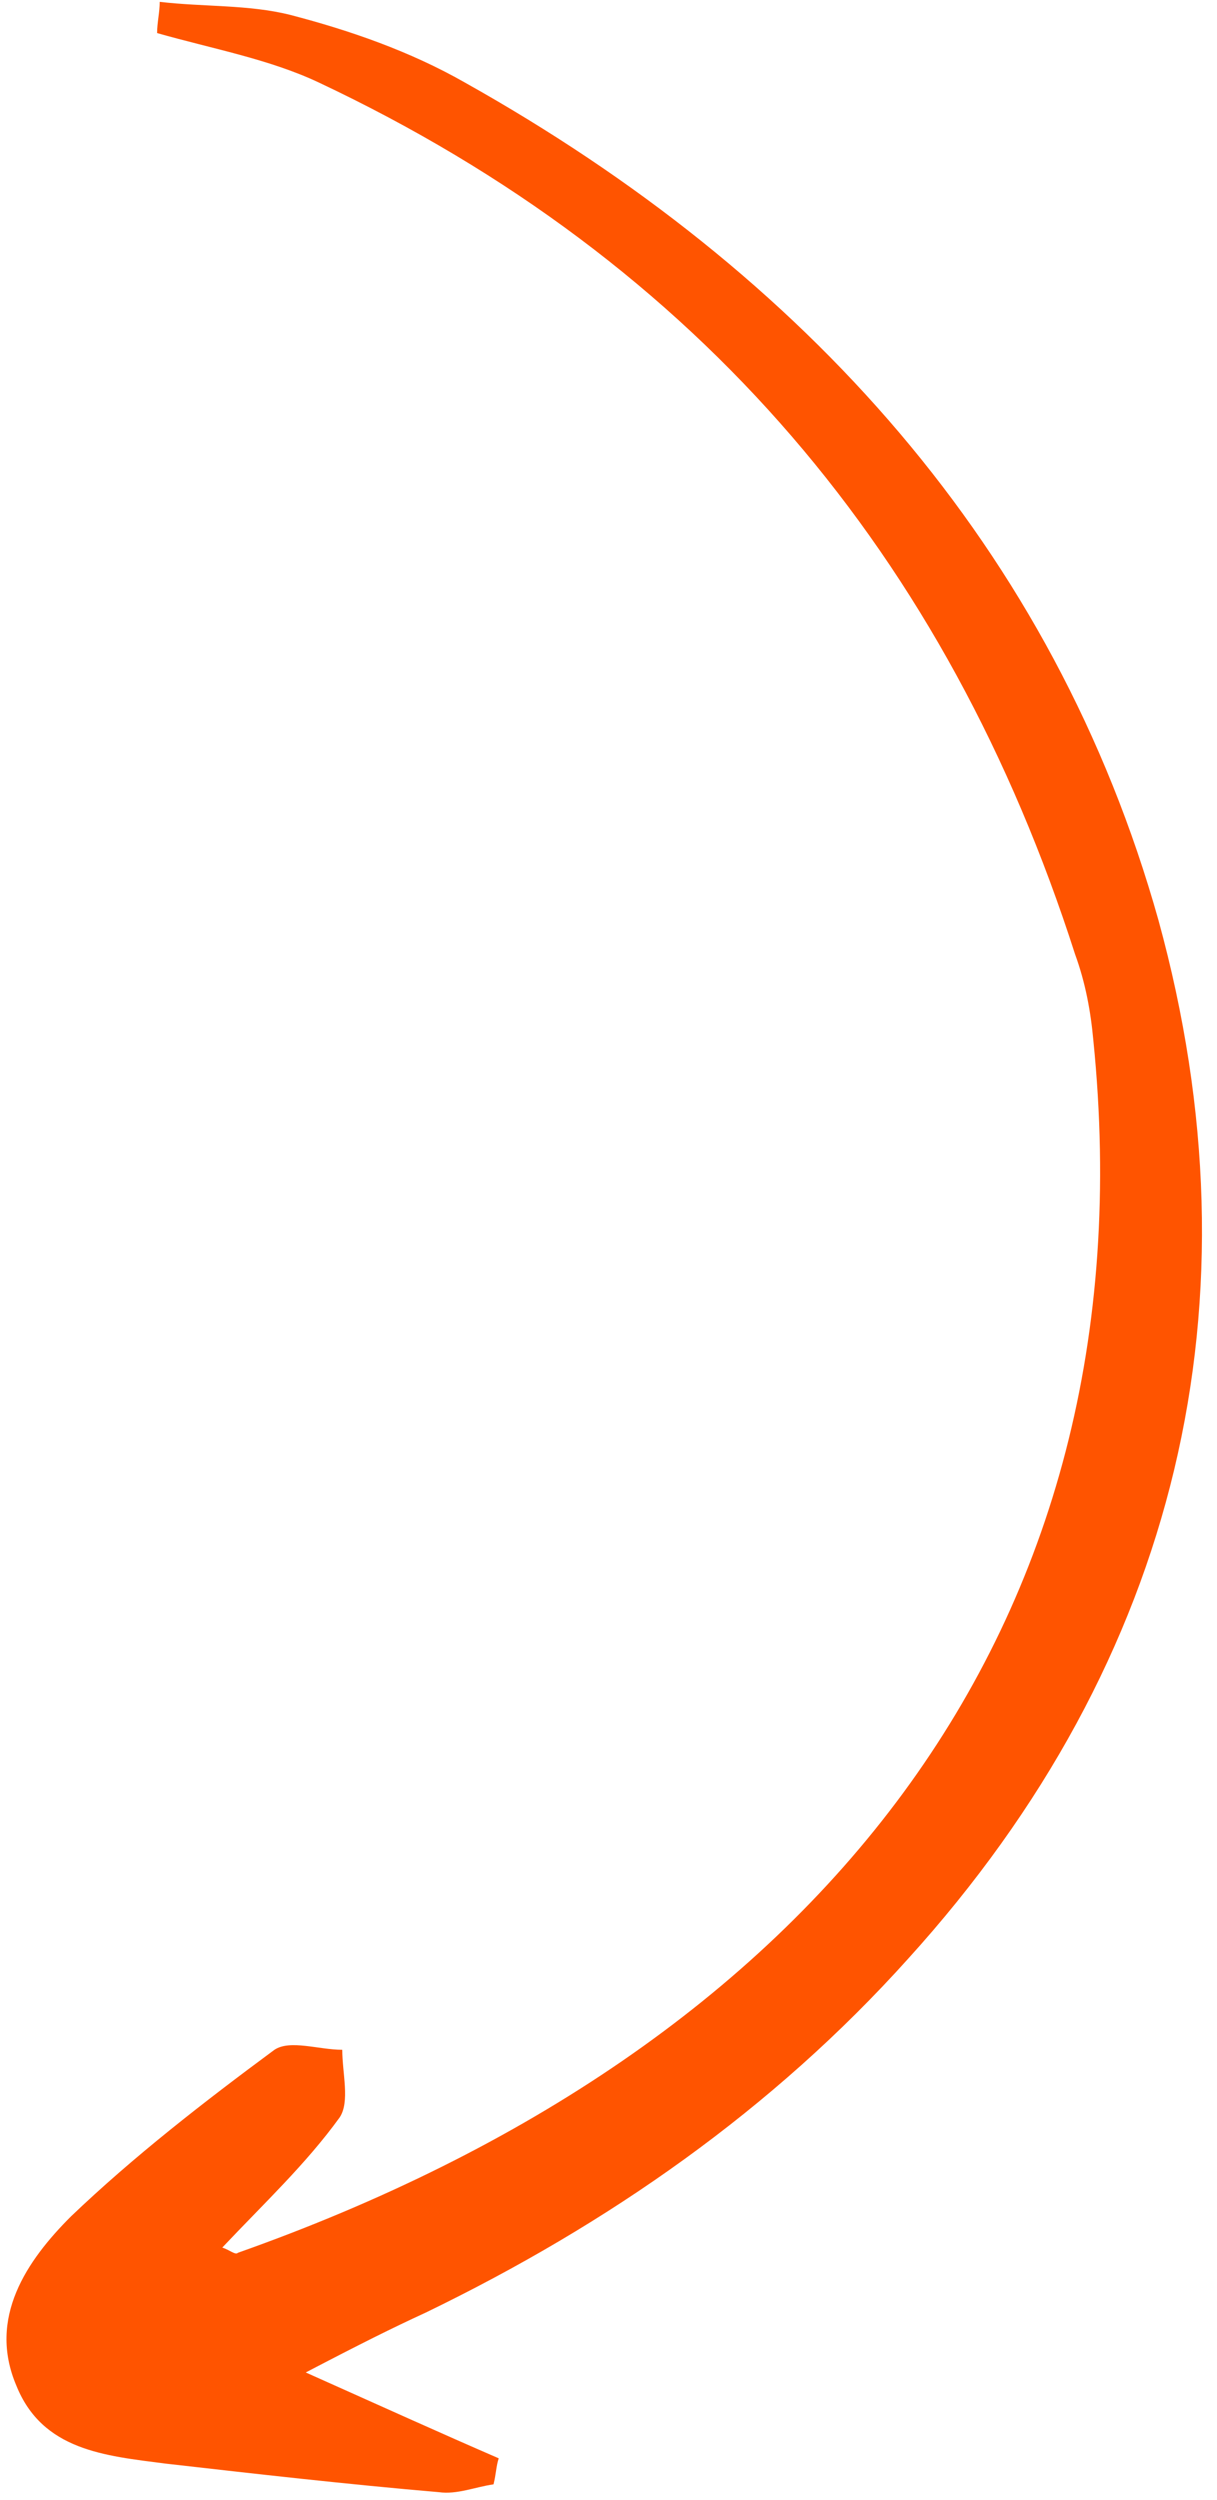 <svg width="75" height="154" viewBox="0 0 75 154" fill="none" xmlns="http://www.w3.org/2000/svg">
<path d="M9.843 0.114C12.575 0.434 15.307 0.274 17.878 0.915C21.575 1.877 25.271 3.159 28.646 5.082C49.539 16.783 64.967 33.773 71.396 56.694C77.824 80.096 72.681 102.216 55.967 120.648C47.61 129.945 37.485 136.998 26.235 142.447C24.146 143.409 22.218 144.371 18.843 146.134C23.503 148.218 27.039 149.82 30.735 151.423C30.575 151.904 30.575 152.385 30.414 153.026C29.289 153.186 28.164 153.667 27.039 153.507C21.414 153.026 15.789 152.385 10.164 151.744C6.468 151.263 2.611 150.942 1.004 146.935C-0.764 142.768 1.647 139.242 4.379 136.517C8.236 132.83 12.575 129.464 16.914 126.258C17.878 125.617 19.646 126.258 21.093 126.258C21.093 127.701 21.575 129.464 20.932 130.426C18.843 133.311 16.271 135.715 13.7 138.44C14.182 138.6 14.504 138.921 14.664 138.761C50.021 126.258 71.074 100.613 67.378 64.067C67.217 62.304 66.896 60.541 66.253 58.778C58.378 34.254 43.11 16.142 19.646 5.082C16.593 3.64 13.057 2.999 9.682 2.037C9.682 1.396 9.843 0.755 9.843 0.114Z" fill="#FF5400"/>
</svg>
